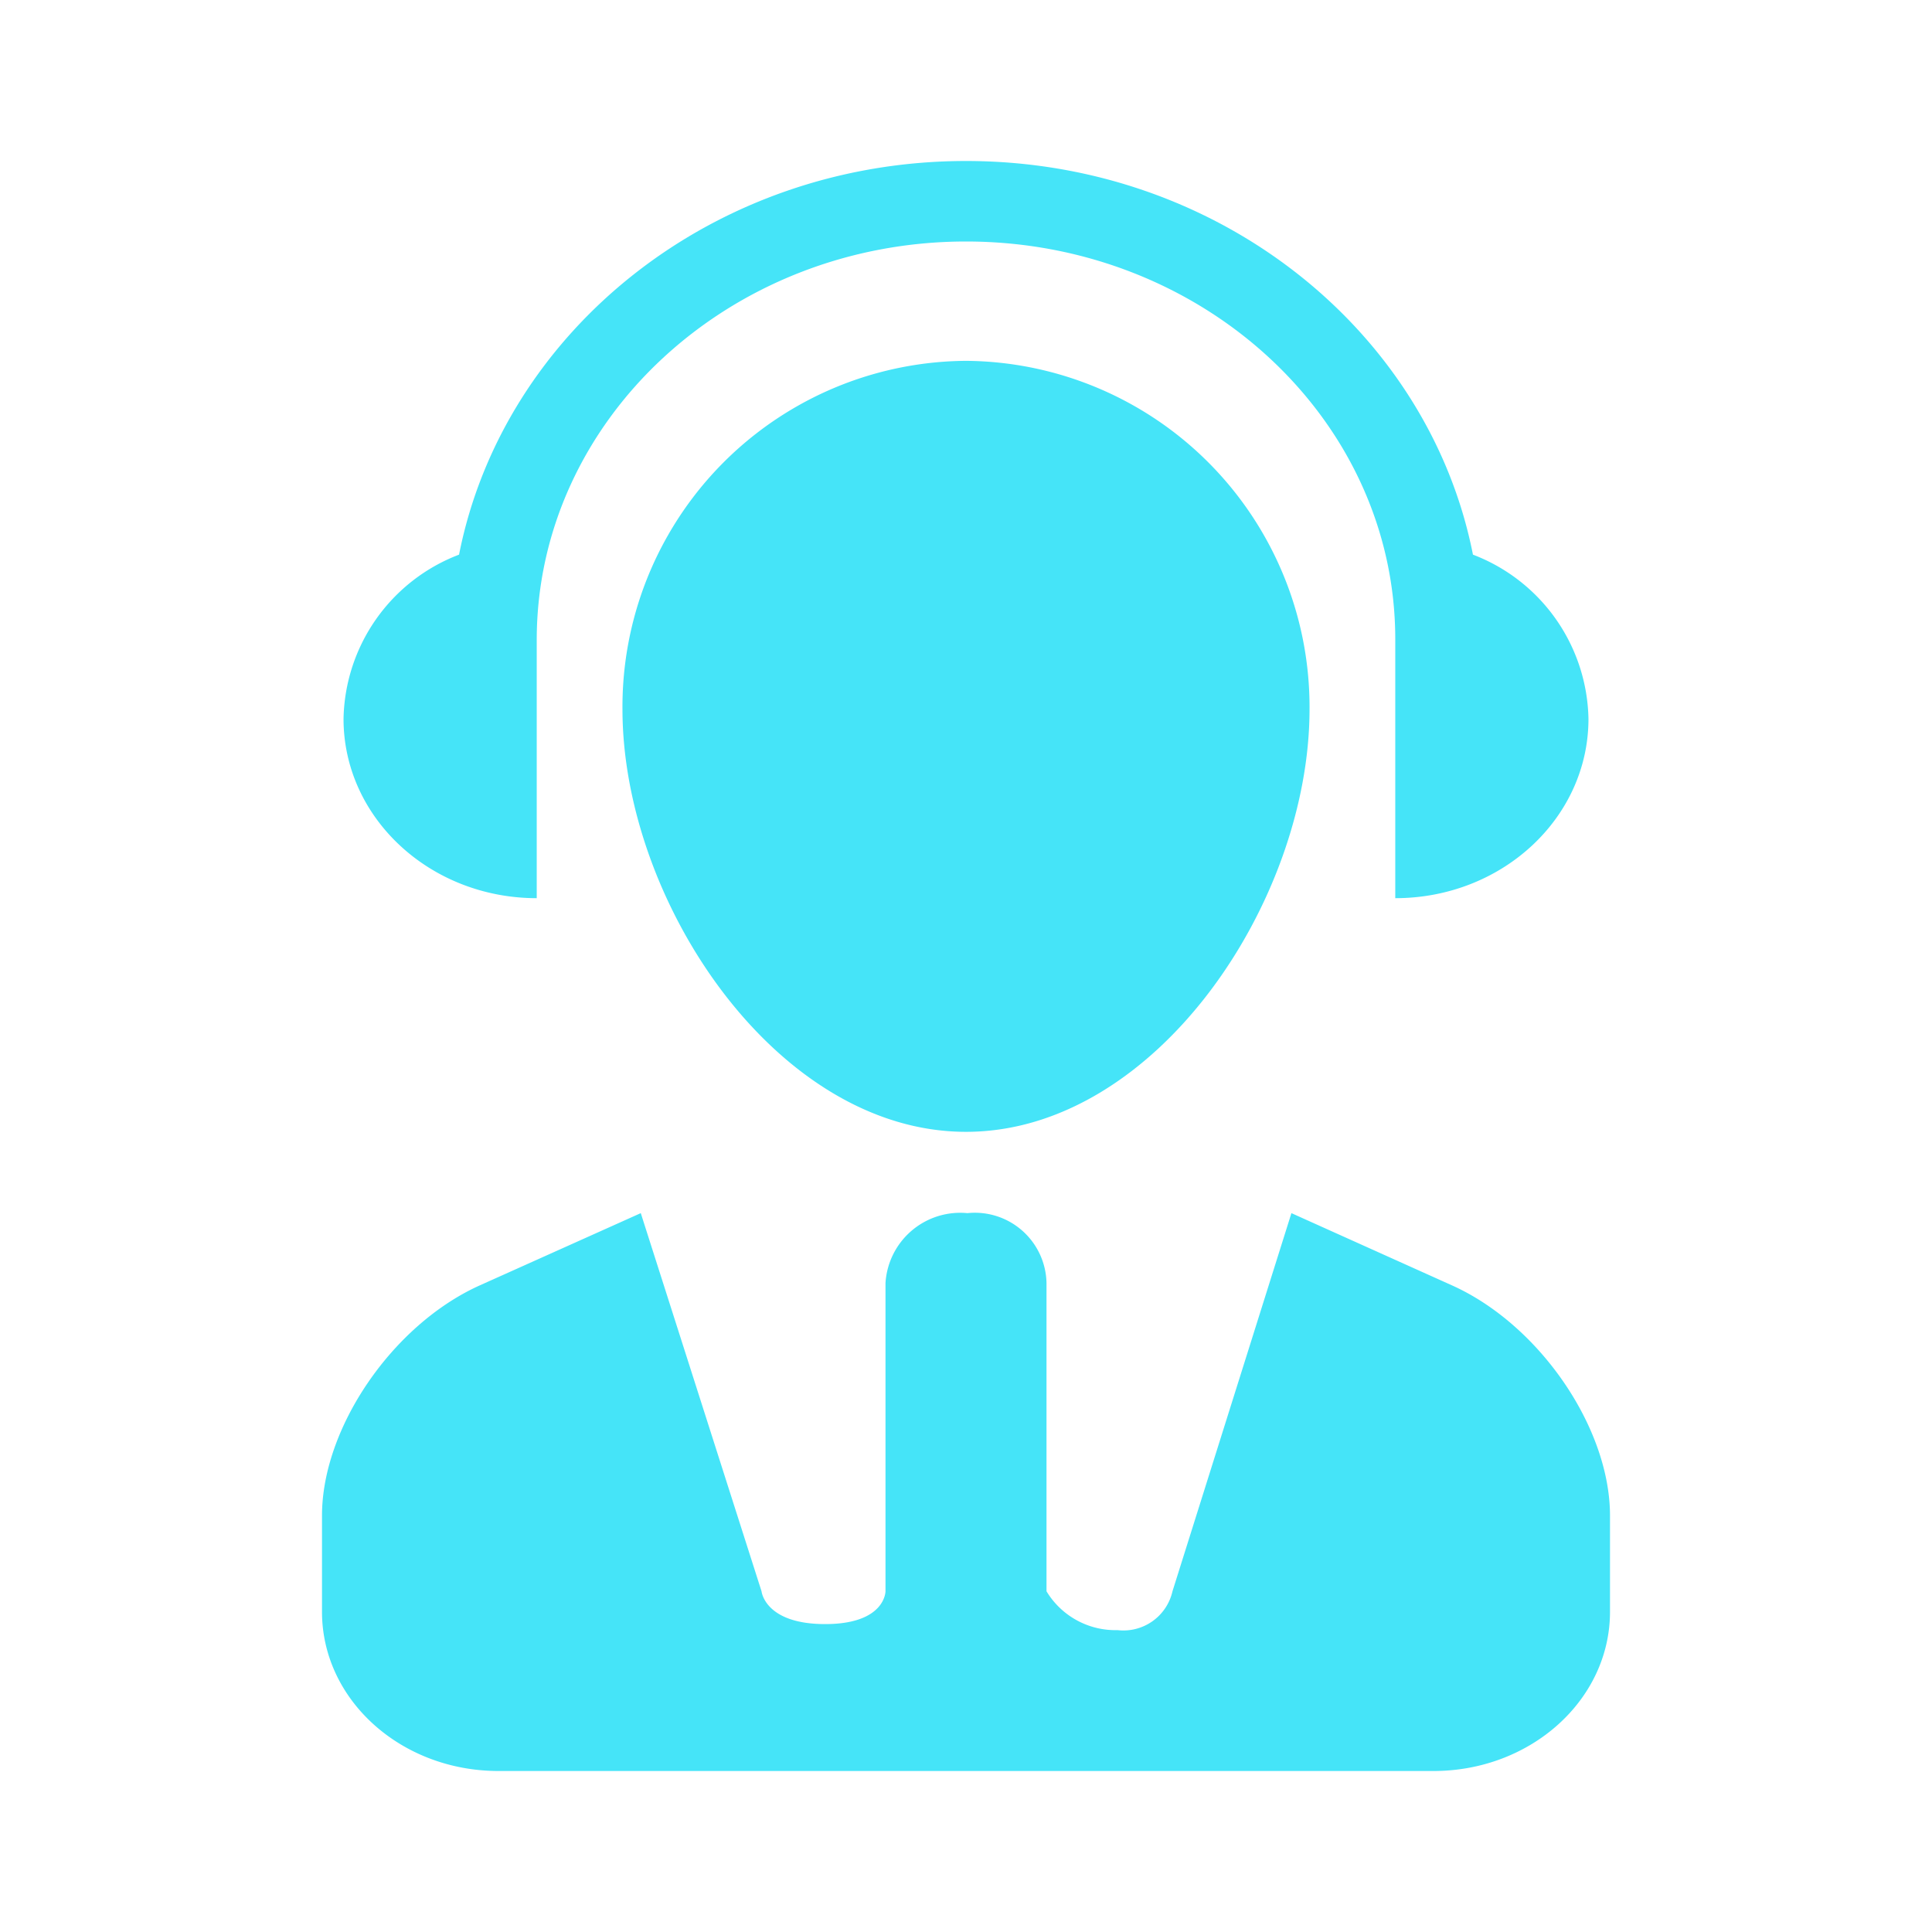 <?xml version="1.0" standalone="no"?><!DOCTYPE svg PUBLIC "-//W3C//DTD SVG 1.1//EN" "http://www.w3.org/Graphics/SVG/1.1/DTD/svg11.dtd"><svg t="1767948677814" class="icon" viewBox="0 0 1024 1024" version="1.1" xmlns="http://www.w3.org/2000/svg" p-id="13746" xmlns:xlink="http://www.w3.org/1999/xlink" width="200" height="200"><path d="M769.6 681.28c46.293 20.8 83.733 75.413 83.733 122.027v50.986c0 46.614-41.92 84.374-93.546 84.374H264.213c-51.733 0-93.546-37.76-93.546-84.374v-50.986c0-46.614 37.44-101.227 83.626-122.027l85.334-38.293 64 200.426s1.706 17.387 33.706 17.387 32-17.387 32-17.387V680a39.68 39.68 0 0 1 43.414-37.013A37.973 37.973 0 0 1 554.667 680v163.413A42.667 42.667 0 0 0 592.32 864a26.667 26.667 0 0 0 29.12-20.587l63.04-200.426zM512 191.253a183.467 183.467 0 0 1 182.08 184.64c0 101.974-81.6 224-182.08 224s-182.08-122.24-182.08-224A183.36 183.36 0 0 1 512 191.253z m-227.52 284.8c-56.64 0-102.4-42.666-102.4-95.04a95.04 95.04 0 0 1 61.227-87.04C266.667 175.573 377.92 85.333 512 85.333s245.333 90.24 268.693 208.64a95.04 95.04 0 0 1 61.227 87.04c0 52.48-45.76 95.04-102.4 95.04v-137.28C739.52 222.293 637.44 128 512 128s-227.52 94.72-227.52 211.2z" fill="#45E4F8" p-id="13747"></path></svg>